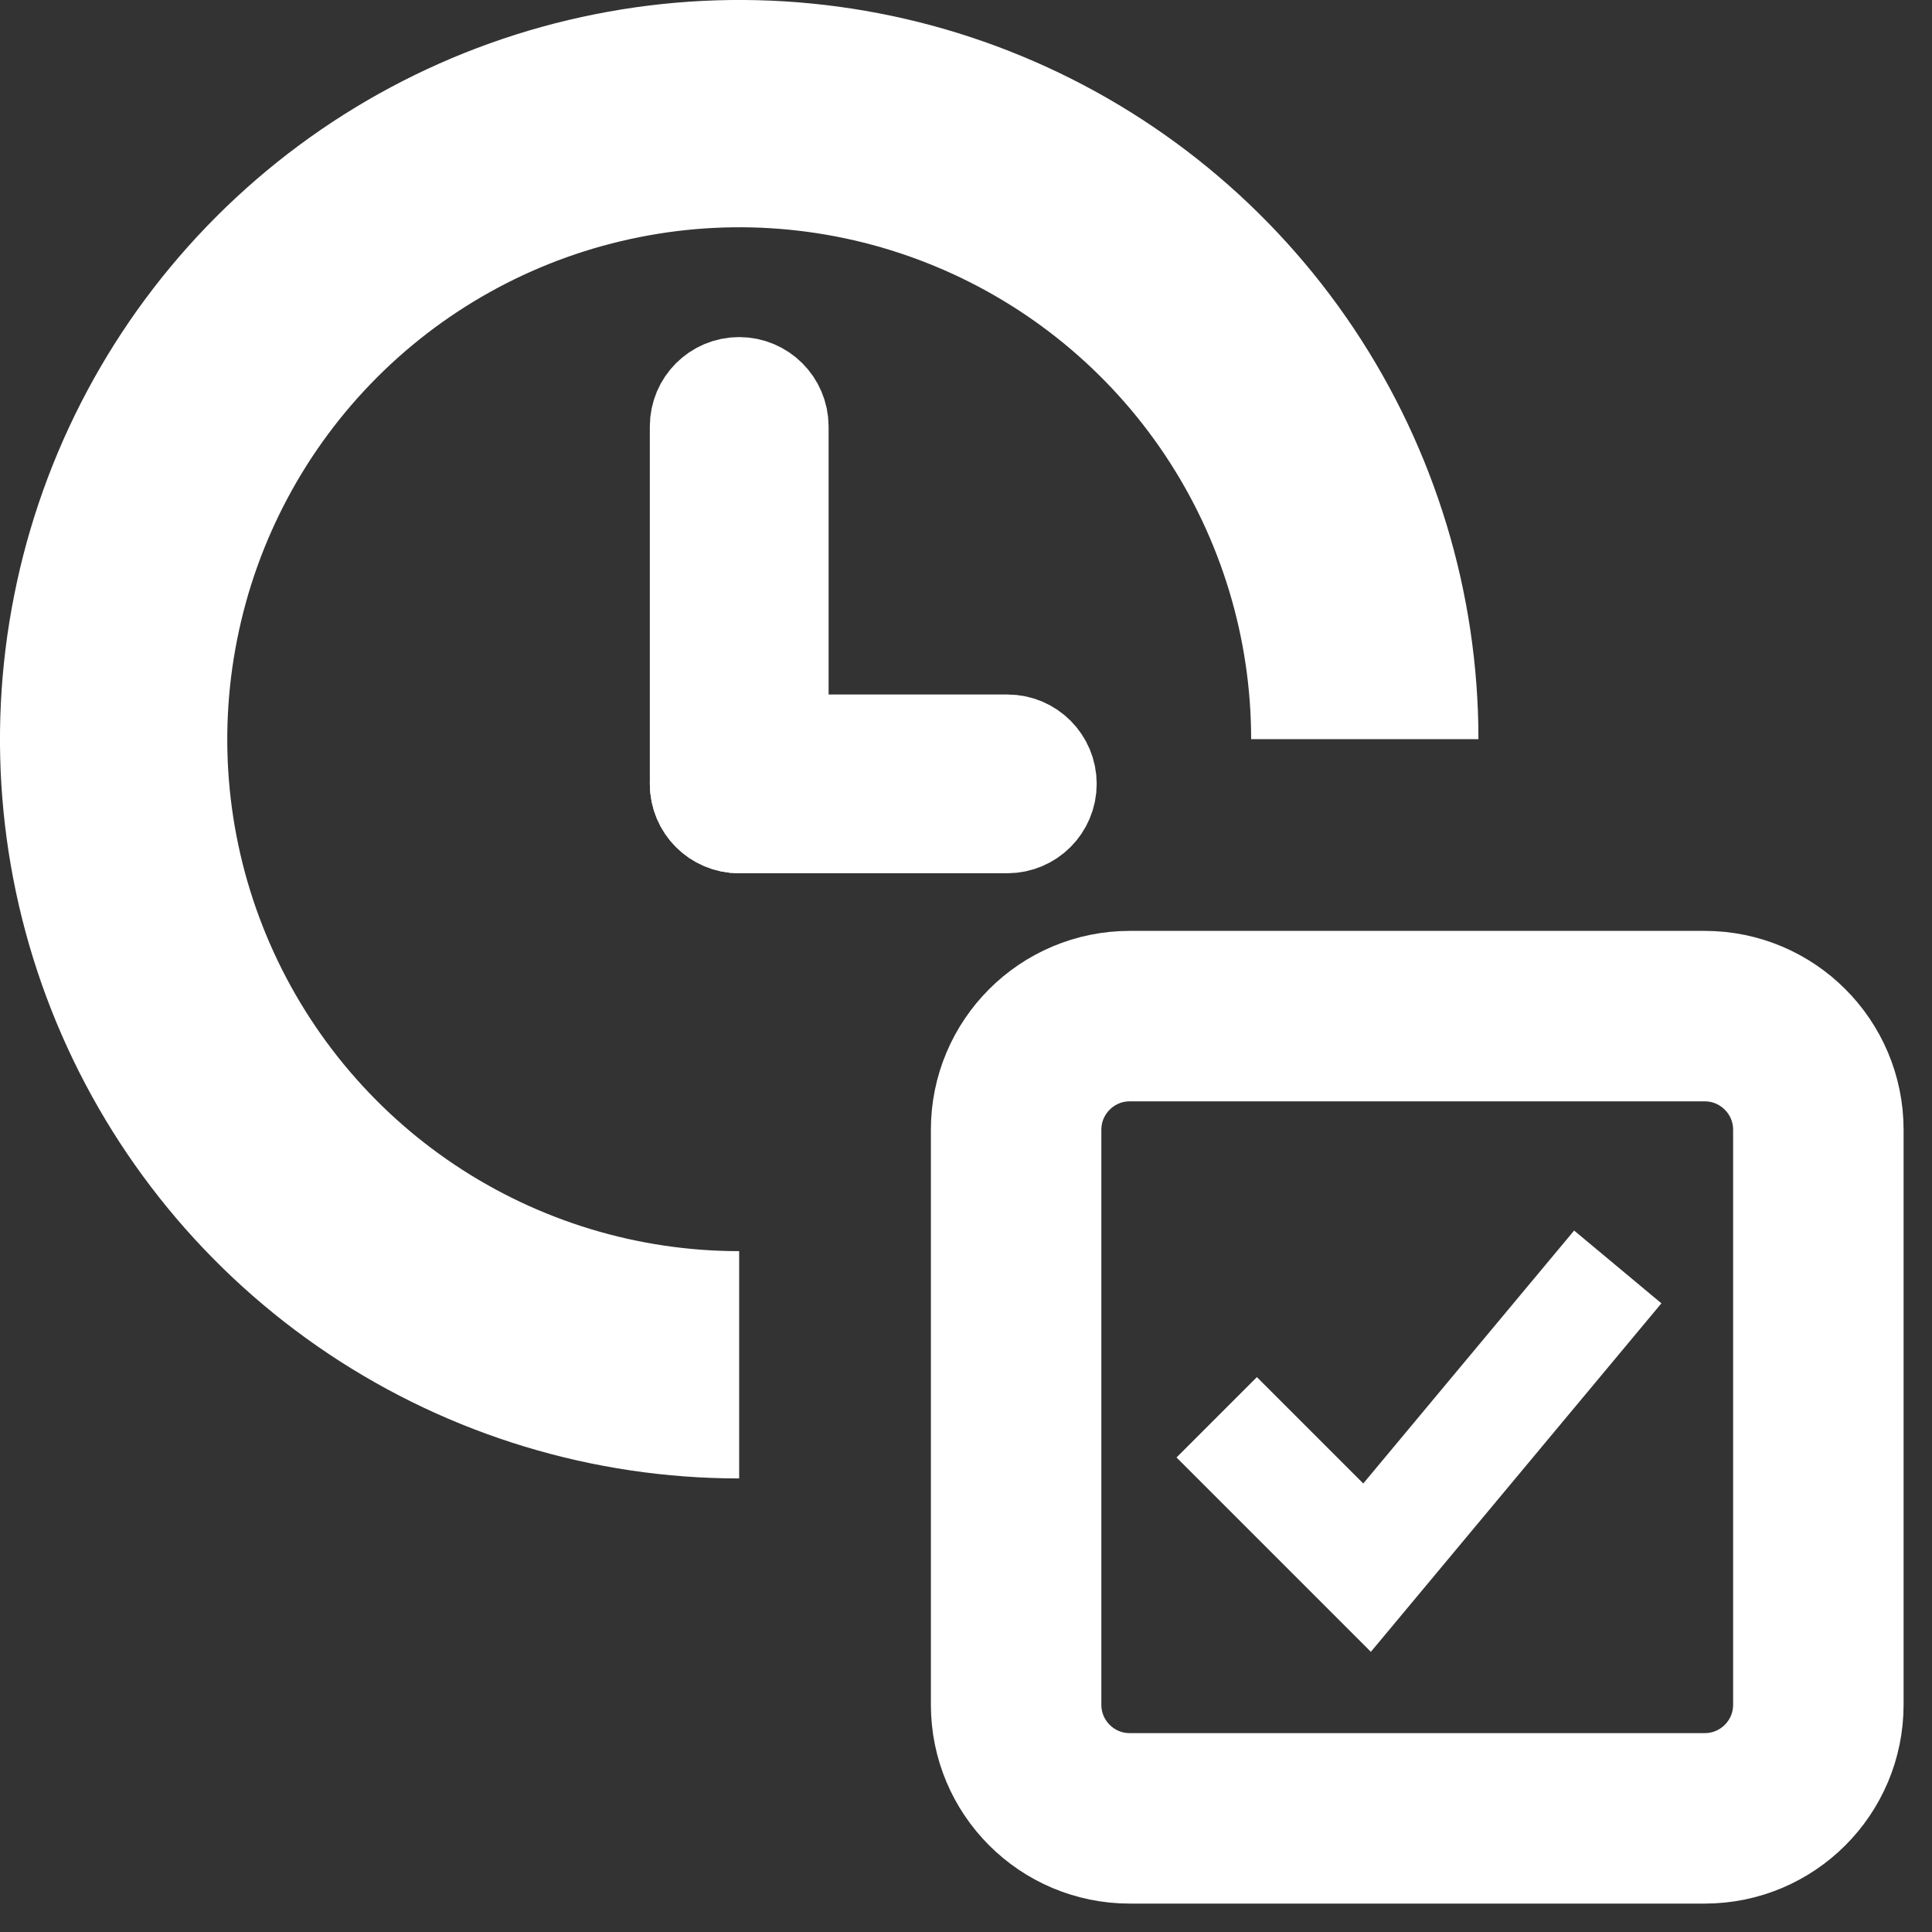 <svg width="17" height="17" viewBox="0 0 17 17" fill="none" xmlns="http://www.w3.org/2000/svg">
<rect x="0" y="0" width="17" height="17" fill="#333333" stroke="none"/>
<path d="M12.009 6.504C12.009 5.416 11.686 4.352 11.081 3.446C10.476 2.541 9.617 1.836 8.611 1.419C7.605 1.002 6.498 0.893 5.431 1.106C4.363 1.318 3.382 1.842 2.612 2.612C1.842 3.382 1.318 4.363 1.106 5.431C0.893 6.498 1.002 7.605 1.419 8.611C1.836 9.617 2.541 10.476 3.446 11.081C4.352 11.686 5.416 12.009 6.504 12.009" stroke="white" stroke-width="2"/>
<path d="M6.504 3.466C6.662 3.466 6.79 3.594 6.791 3.752V6.897C6.791 7.056 6.663 7.184 6.504 7.184C6.346 7.183 6.218 7.056 6.218 6.897V3.752C6.218 3.594 6.346 3.466 6.504 3.466Z" fill="#0070C0" stroke="white"/>
<path d="M9.15 6.897C9.15 7.056 9.022 7.183 8.864 7.184L6.504 7.184C6.346 7.184 6.218 7.056 6.218 6.897C6.218 6.739 6.346 6.611 6.504 6.611L8.864 6.611C9.022 6.611 9.15 6.739 9.15 6.897Z" fill="#0070C0" stroke="white"/>
<path d="M16 15V9.941C16 9.389 15.552 8.941 15 8.941H12.631H9.941C9.389 8.941 8.941 9.389 8.941 9.941V15C8.941 15.553 9.389 16 9.941 16H15C15.552 16 16 15.553 16 15Z" stroke="white" stroke-width="1.5"/>
<path d="M10.706 12.471L12.029 13.794L14.235 11.148" stroke="white"/>
</svg>
